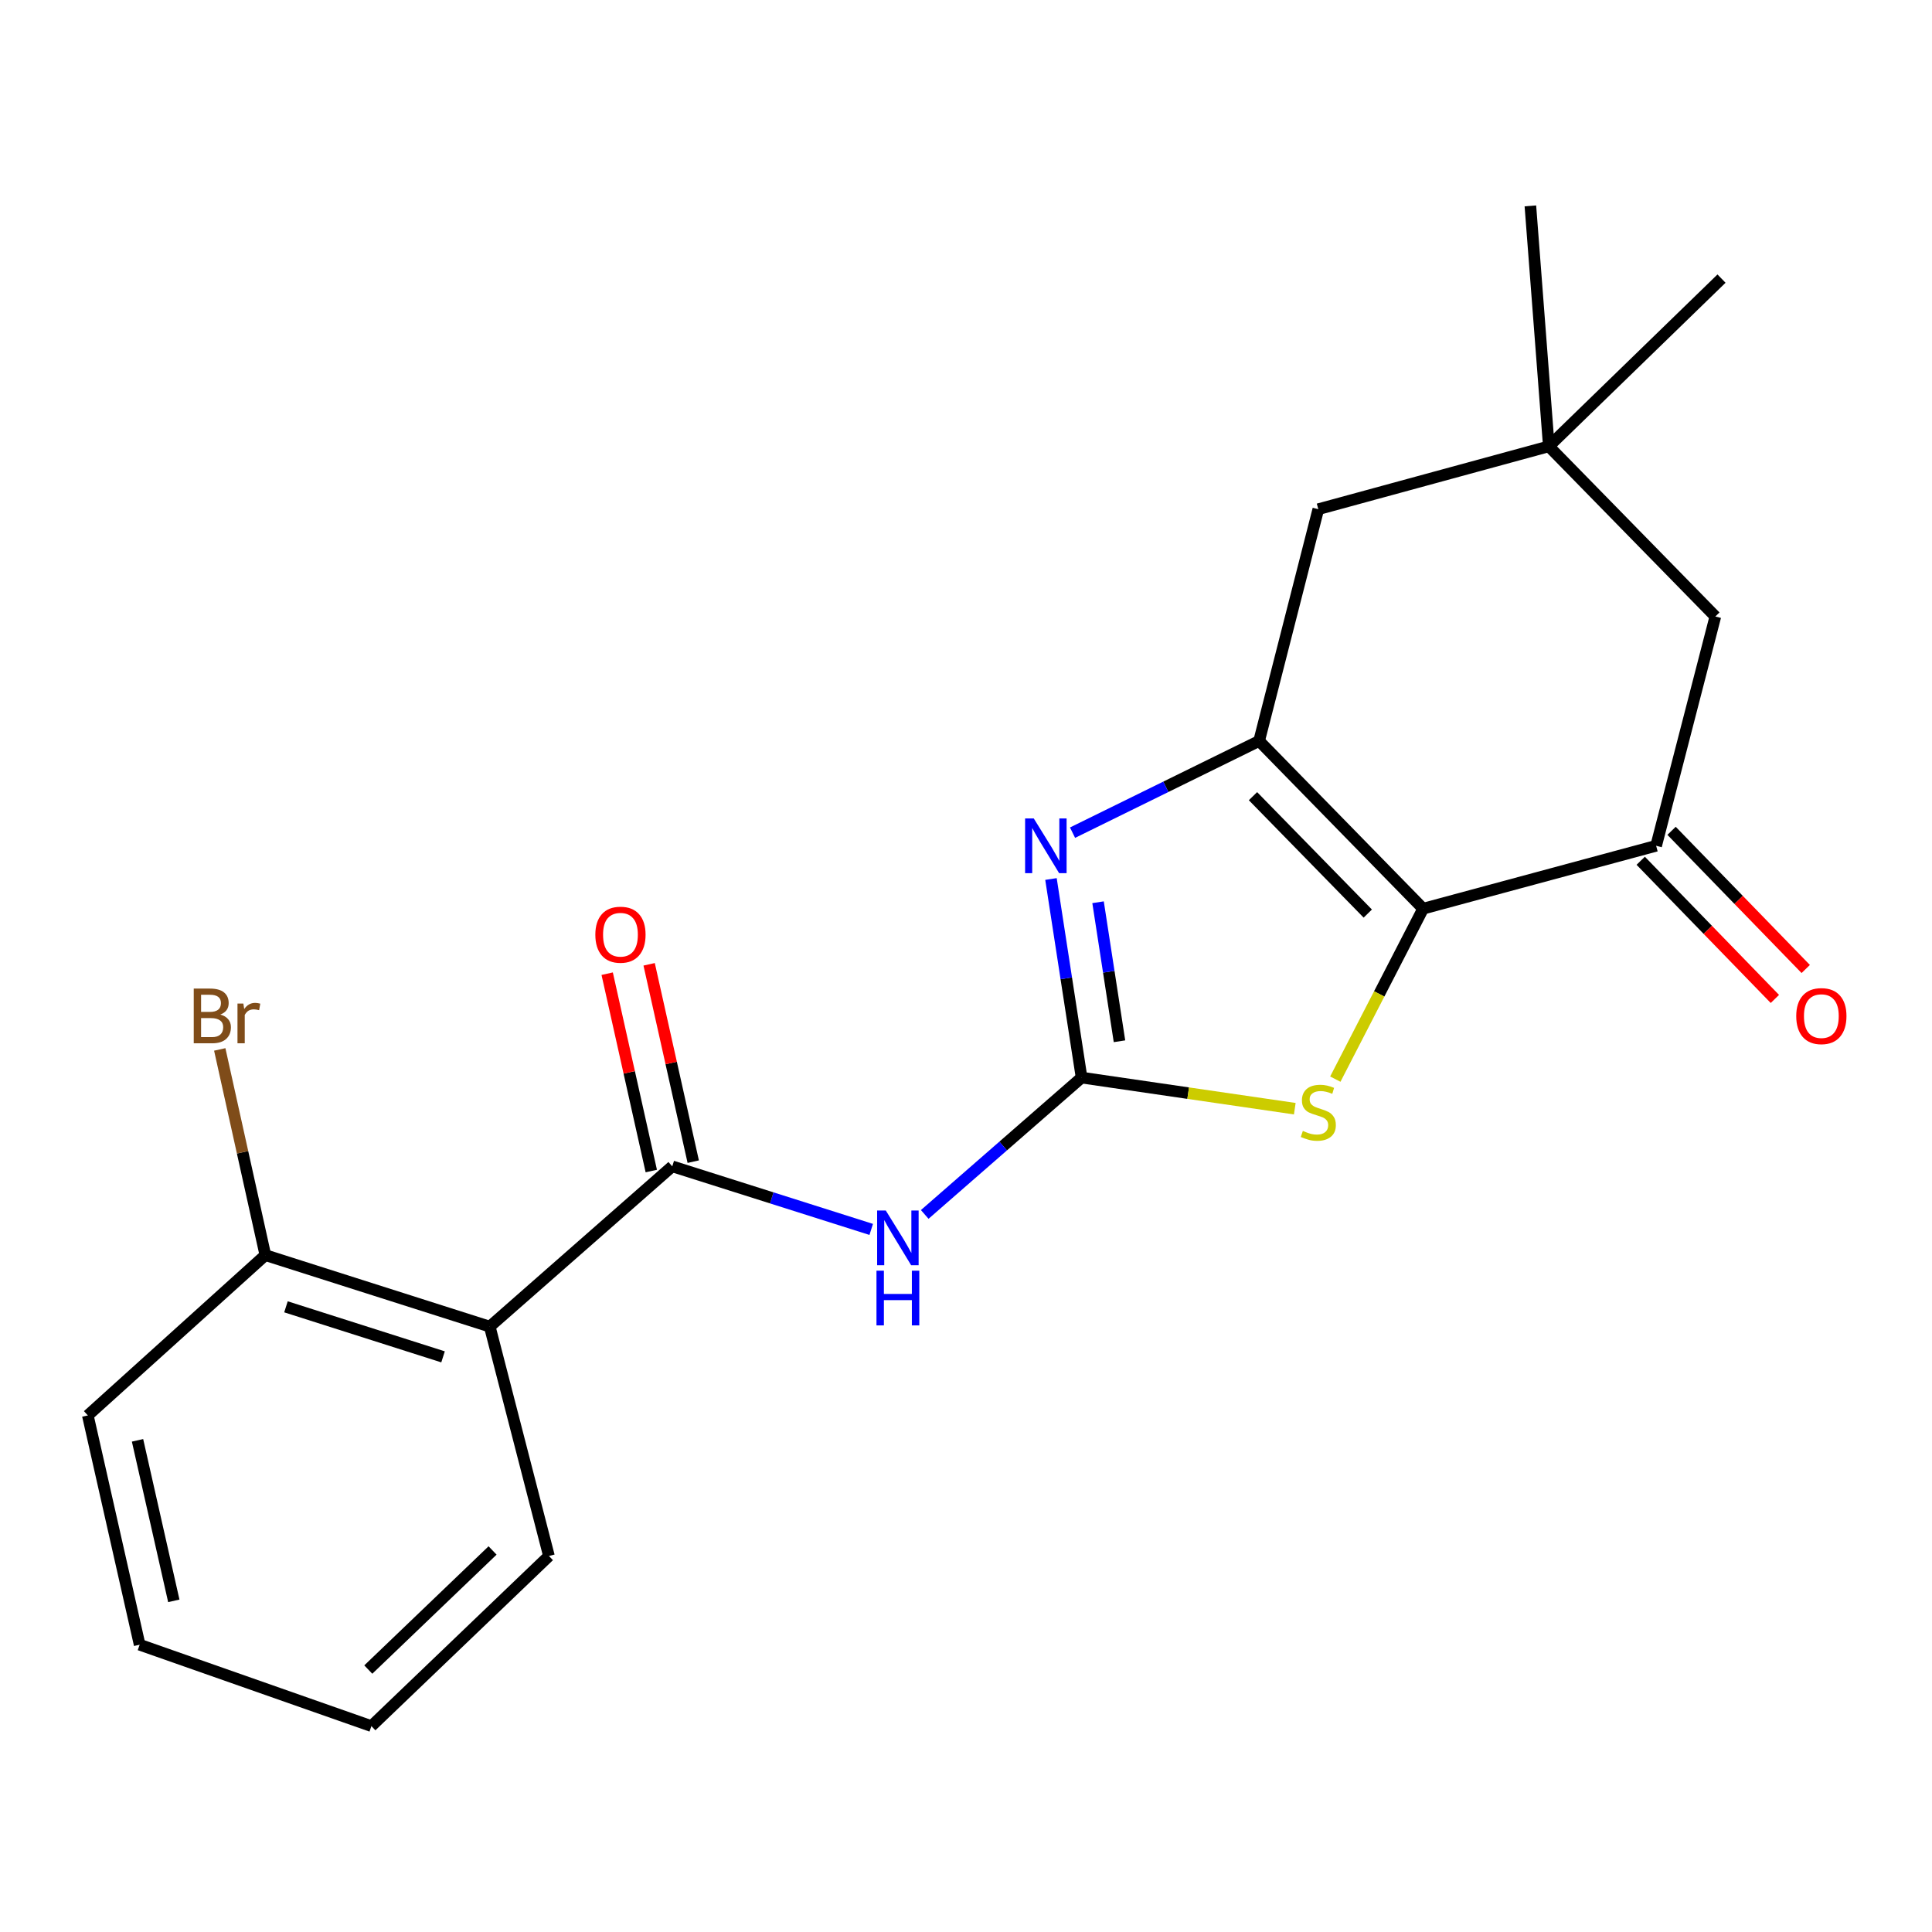 <?xml version='1.0' encoding='iso-8859-1'?>
<svg version='1.1' baseProfile='full'
              xmlns='http://www.w3.org/2000/svg'
                      xmlns:rdkit='http://www.rdkit.org/xml'
                      xmlns:xlink='http://www.w3.org/1999/xlink'
                  xml:space='preserve'
width='1000px' height='1000px' viewBox='0 0 1000 1000'>
<!-- END OF HEADER -->
<rect style='opacity:1.0;fill:#FFFFFF;stroke:none' width='1000' height='1000' x='0' y='0'> </rect>
<path class='bond-1' d='M 736.603,470.329 L 651.719,383.517' style='fill:none;fill-rule:evenodd;stroke:#000000;stroke-width:6px;stroke-linecap:butt;stroke-linejoin:miter;stroke-opacity:1' />
<path class='bond-1' d='M 707.959,472.865 L 648.54,412.096' style='fill:none;fill-rule:evenodd;stroke:#000000;stroke-width:6px;stroke-linecap:butt;stroke-linejoin:miter;stroke-opacity:1' />
<path class='bond-4' d='M 736.603,470.329 L 713.878,514.442' style='fill:none;fill-rule:evenodd;stroke:#000000;stroke-width:6px;stroke-linecap:butt;stroke-linejoin:miter;stroke-opacity:1' />
<path class='bond-4' d='M 713.878,514.442 L 691.154,558.555' style='fill:none;fill-rule:evenodd;stroke:#CCCC00;stroke-width:6px;stroke-linecap:butt;stroke-linejoin:miter;stroke-opacity:1' />
<path class='bond-6' d='M 736.603,470.329 L 857.215,437.778' style='fill:none;fill-rule:evenodd;stroke:#000000;stroke-width:6px;stroke-linecap:butt;stroke-linejoin:miter;stroke-opacity:1' />
<path class='bond-0' d='M 559.825,557.759 L 615.002,565.81' style='fill:none;fill-rule:evenodd;stroke:#000000;stroke-width:6px;stroke-linecap:butt;stroke-linejoin:miter;stroke-opacity:1' />
<path class='bond-0' d='M 615.002,565.81 L 670.179,573.86' style='fill:none;fill-rule:evenodd;stroke:#CCCC00;stroke-width:6px;stroke-linecap:butt;stroke-linejoin:miter;stroke-opacity:1' />
<path class='bond-3' d='M 559.825,557.759 L 519.231,593.176' style='fill:none;fill-rule:evenodd;stroke:#000000;stroke-width:6px;stroke-linecap:butt;stroke-linejoin:miter;stroke-opacity:1' />
<path class='bond-3' d='M 519.231,593.176 L 478.637,628.592' style='fill:none;fill-rule:evenodd;stroke:#0000FF;stroke-width:6px;stroke-linecap:butt;stroke-linejoin:miter;stroke-opacity:1' />
<path class='bond-21' d='M 559.825,557.759 L 551.903,506.366' style='fill:none;fill-rule:evenodd;stroke:#000000;stroke-width:6px;stroke-linecap:butt;stroke-linejoin:miter;stroke-opacity:1' />
<path class='bond-21' d='M 551.903,506.366 L 543.981,454.972' style='fill:none;fill-rule:evenodd;stroke:#0000FF;stroke-width:6px;stroke-linecap:butt;stroke-linejoin:miter;stroke-opacity:1' />
<path class='bond-21' d='M 579.442,538.951 L 573.897,502.976' style='fill:none;fill-rule:evenodd;stroke:#000000;stroke-width:6px;stroke-linecap:butt;stroke-linejoin:miter;stroke-opacity:1' />
<path class='bond-21' d='M 573.897,502.976 L 568.351,467' style='fill:none;fill-rule:evenodd;stroke:#0000FF;stroke-width:6px;stroke-linecap:butt;stroke-linejoin:miter;stroke-opacity:1' />
<path class='bond-2' d='M 651.719,383.517 L 603.432,407.252' style='fill:none;fill-rule:evenodd;stroke:#000000;stroke-width:6px;stroke-linecap:butt;stroke-linejoin:miter;stroke-opacity:1' />
<path class='bond-2' d='M 603.432,407.252 L 555.146,430.987' style='fill:none;fill-rule:evenodd;stroke:#0000FF;stroke-width:6px;stroke-linecap:butt;stroke-linejoin:miter;stroke-opacity:1' />
<path class='bond-8' d='M 651.719,383.517 L 682.354,263.559' style='fill:none;fill-rule:evenodd;stroke:#000000;stroke-width:6px;stroke-linecap:butt;stroke-linejoin:miter;stroke-opacity:1' />
<path class='bond-5' d='M 450.94,636.34 L 399.451,620.02' style='fill:none;fill-rule:evenodd;stroke:#0000FF;stroke-width:6px;stroke-linecap:butt;stroke-linejoin:miter;stroke-opacity:1' />
<path class='bond-5' d='M 399.451,620.02 L 347.962,603.7' style='fill:none;fill-rule:evenodd;stroke:#000000;stroke-width:6px;stroke-linecap:butt;stroke-linejoin:miter;stroke-opacity:1' />
<path class='bond-7' d='M 347.962,603.7 L 253.497,686.655' style='fill:none;fill-rule:evenodd;stroke:#000000;stroke-width:6px;stroke-linecap:butt;stroke-linejoin:miter;stroke-opacity:1' />
<path class='bond-12' d='M 358.821,601.273 L 347.406,550.199' style='fill:none;fill-rule:evenodd;stroke:#000000;stroke-width:6px;stroke-linecap:butt;stroke-linejoin:miter;stroke-opacity:1' />
<path class='bond-12' d='M 347.406,550.199 L 335.992,499.125' style='fill:none;fill-rule:evenodd;stroke:#FF0000;stroke-width:6px;stroke-linecap:butt;stroke-linejoin:miter;stroke-opacity:1' />
<path class='bond-12' d='M 337.104,606.127 L 325.689,555.053' style='fill:none;fill-rule:evenodd;stroke:#000000;stroke-width:6px;stroke-linecap:butt;stroke-linejoin:miter;stroke-opacity:1' />
<path class='bond-12' d='M 325.689,555.053 L 314.274,503.978' style='fill:none;fill-rule:evenodd;stroke:#FF0000;stroke-width:6px;stroke-linecap:butt;stroke-linejoin:miter;stroke-opacity:1' />
<path class='bond-10' d='M 857.215,437.778 L 887.863,319.094' style='fill:none;fill-rule:evenodd;stroke:#000000;stroke-width:6px;stroke-linecap:butt;stroke-linejoin:miter;stroke-opacity:1' />
<path class='bond-13' d='M 849.232,445.528 L 883.955,481.29' style='fill:none;fill-rule:evenodd;stroke:#000000;stroke-width:6px;stroke-linecap:butt;stroke-linejoin:miter;stroke-opacity:1' />
<path class='bond-13' d='M 883.955,481.29 L 918.677,517.052' style='fill:none;fill-rule:evenodd;stroke:#FF0000;stroke-width:6px;stroke-linecap:butt;stroke-linejoin:miter;stroke-opacity:1' />
<path class='bond-13' d='M 865.198,430.027 L 899.92,465.788' style='fill:none;fill-rule:evenodd;stroke:#000000;stroke-width:6px;stroke-linecap:butt;stroke-linejoin:miter;stroke-opacity:1' />
<path class='bond-13' d='M 899.92,465.788 L 934.643,501.55' style='fill:none;fill-rule:evenodd;stroke:#FF0000;stroke-width:6px;stroke-linecap:butt;stroke-linejoin:miter;stroke-opacity:1' />
<path class='bond-11' d='M 253.497,686.655 L 137.348,649.653' style='fill:none;fill-rule:evenodd;stroke:#000000;stroke-width:6px;stroke-linecap:butt;stroke-linejoin:miter;stroke-opacity:1' />
<path class='bond-11' d='M 229.32,702.308 L 148.016,676.407' style='fill:none;fill-rule:evenodd;stroke:#000000;stroke-width:6px;stroke-linecap:butt;stroke-linejoin:miter;stroke-opacity:1' />
<path class='bond-15' d='M 253.497,686.655 L 284.133,805.376' style='fill:none;fill-rule:evenodd;stroke:#000000;stroke-width:6px;stroke-linecap:butt;stroke-linejoin:miter;stroke-opacity:1' />
<path class='bond-22' d='M 682.354,263.559 L 801.669,231.02' style='fill:none;fill-rule:evenodd;stroke:#000000;stroke-width:6px;stroke-linecap:butt;stroke-linejoin:miter;stroke-opacity:1' />
<path class='bond-9' d='M 801.669,231.02 L 887.863,319.094' style='fill:none;fill-rule:evenodd;stroke:#000000;stroke-width:6px;stroke-linecap:butt;stroke-linejoin:miter;stroke-opacity:1' />
<path class='bond-16' d='M 801.669,231.02 L 891.052,144.208' style='fill:none;fill-rule:evenodd;stroke:#000000;stroke-width:6px;stroke-linecap:butt;stroke-linejoin:miter;stroke-opacity:1' />
<path class='bond-17' d='M 801.669,231.02 L 792.124,106.563' style='fill:none;fill-rule:evenodd;stroke:#000000;stroke-width:6px;stroke-linecap:butt;stroke-linejoin:miter;stroke-opacity:1' />
<path class='bond-14' d='M 137.348,649.653 L 125.546,596.417' style='fill:none;fill-rule:evenodd;stroke:#000000;stroke-width:6px;stroke-linecap:butt;stroke-linejoin:miter;stroke-opacity:1' />
<path class='bond-14' d='M 125.546,596.417 L 113.744,543.181' style='fill:none;fill-rule:evenodd;stroke:#7F4C19;stroke-width:6px;stroke-linecap:butt;stroke-linejoin:miter;stroke-opacity:1' />
<path class='bond-18' d='M 137.348,649.653 L 45.455,732.62' style='fill:none;fill-rule:evenodd;stroke:#000000;stroke-width:6px;stroke-linecap:butt;stroke-linejoin:miter;stroke-opacity:1' />
<path class='bond-19' d='M 284.133,805.376 L 192.239,893.437' style='fill:none;fill-rule:evenodd;stroke:#000000;stroke-width:6px;stroke-linecap:butt;stroke-linejoin:miter;stroke-opacity:1' />
<path class='bond-19' d='M 254.952,802.518 L 190.627,864.161' style='fill:none;fill-rule:evenodd;stroke:#000000;stroke-width:6px;stroke-linecap:butt;stroke-linejoin:miter;stroke-opacity:1' />
<path class='bond-23' d='M 45.455,732.62 L 72.282,851.304' style='fill:none;fill-rule:evenodd;stroke:#000000;stroke-width:6px;stroke-linecap:butt;stroke-linejoin:miter;stroke-opacity:1' />
<path class='bond-23' d='M 71.184,745.517 L 89.963,828.595' style='fill:none;fill-rule:evenodd;stroke:#000000;stroke-width:6px;stroke-linecap:butt;stroke-linejoin:miter;stroke-opacity:1' />
<path class='bond-20' d='M 192.239,893.437 L 72.282,851.304' style='fill:none;fill-rule:evenodd;stroke:#000000;stroke-width:6px;stroke-linecap:butt;stroke-linejoin:miter;stroke-opacity:1' />
<path  class='atom-3' d='M 535.071 423.618
L 544.351 438.618
Q 545.271 440.098, 546.751 442.778
Q 548.231 445.458, 548.311 445.618
L 548.311 423.618
L 552.071 423.618
L 552.071 451.938
L 548.191 451.938
L 538.231 435.538
Q 537.071 433.618, 535.831 431.418
Q 534.631 429.218, 534.271 428.538
L 534.271 451.938
L 530.591 451.938
L 530.591 423.618
L 535.071 423.618
' fill='#0000FF'/>
<path  class='atom-4' d='M 458.482 626.555
L 467.762 641.555
Q 468.682 643.035, 470.162 645.715
Q 471.642 648.395, 471.722 648.555
L 471.722 626.555
L 475.482 626.555
L 475.482 654.875
L 471.602 654.875
L 461.642 638.475
Q 460.482 636.555, 459.242 634.355
Q 458.042 632.155, 457.682 631.475
L 457.682 654.875
L 454.002 654.875
L 454.002 626.555
L 458.482 626.555
' fill='#0000FF'/>
<path  class='atom-4' d='M 453.662 657.707
L 457.502 657.707
L 457.502 669.747
L 471.982 669.747
L 471.982 657.707
L 475.822 657.707
L 475.822 686.027
L 471.982 686.027
L 471.982 672.947
L 457.502 672.947
L 457.502 686.027
L 453.662 686.027
L 453.662 657.707
' fill='#0000FF'/>
<path  class='atom-5' d='M 674.354 585.356
Q 674.674 585.476, 675.994 586.036
Q 677.314 586.596, 678.754 586.956
Q 680.234 587.276, 681.674 587.276
Q 684.354 587.276, 685.914 585.996
Q 687.474 584.676, 687.474 582.396
Q 687.474 580.836, 686.674 579.876
Q 685.914 578.916, 684.714 578.396
Q 683.514 577.876, 681.514 577.276
Q 678.994 576.516, 677.474 575.796
Q 675.994 575.076, 674.914 573.556
Q 673.874 572.036, 673.874 569.476
Q 673.874 565.916, 676.274 563.716
Q 678.714 561.516, 683.514 561.516
Q 686.794 561.516, 690.514 563.076
L 689.594 566.156
Q 686.194 564.756, 683.634 564.756
Q 680.874 564.756, 679.354 565.916
Q 677.834 567.036, 677.874 568.996
Q 677.874 570.516, 678.634 571.436
Q 679.434 572.356, 680.554 572.876
Q 681.714 573.396, 683.634 573.996
Q 686.194 574.796, 687.714 575.596
Q 689.234 576.396, 690.314 578.036
Q 691.434 579.636, 691.434 582.396
Q 691.434 586.316, 688.794 588.436
Q 686.194 590.516, 681.834 590.516
Q 679.314 590.516, 677.394 589.956
Q 675.514 589.436, 673.274 588.516
L 674.354 585.356
' fill='#CCCC00'/>
<path  class='atom-13' d='M 308.147 483.798
Q 308.147 476.998, 311.507 473.198
Q 314.867 469.398, 321.147 469.398
Q 327.427 469.398, 330.787 473.198
Q 334.147 476.998, 334.147 483.798
Q 334.147 490.678, 330.747 494.598
Q 327.347 498.478, 321.147 498.478
Q 314.907 498.478, 311.507 494.598
Q 308.147 490.718, 308.147 483.798
M 321.147 495.278
Q 325.467 495.278, 327.787 492.398
Q 330.147 489.478, 330.147 483.798
Q 330.147 478.238, 327.787 475.438
Q 325.467 472.598, 321.147 472.598
Q 316.827 472.598, 314.467 475.398
Q 312.147 478.198, 312.147 483.798
Q 312.147 489.518, 314.467 492.398
Q 316.827 495.278, 321.147 495.278
' fill='#FF0000'/>
<path  class='atom-14' d='M 929.729 525.931
Q 929.729 519.131, 933.089 515.331
Q 936.449 511.531, 942.729 511.531
Q 949.009 511.531, 952.369 515.331
Q 955.729 519.131, 955.729 525.931
Q 955.729 532.811, 952.329 536.731
Q 948.929 540.611, 942.729 540.611
Q 936.489 540.611, 933.089 536.731
Q 929.729 532.851, 929.729 525.931
M 942.729 537.411
Q 947.049 537.411, 949.369 534.531
Q 951.729 531.611, 951.729 525.931
Q 951.729 520.371, 949.369 517.571
Q 947.049 514.731, 942.729 514.731
Q 938.409 514.731, 936.049 517.531
Q 933.729 520.331, 933.729 525.931
Q 933.729 531.651, 936.049 534.531
Q 938.409 537.411, 942.729 537.411
' fill='#FF0000'/>
<path  class='atom-15' d='M 114.042 525.131
Q 116.762 525.891, 118.122 527.571
Q 119.522 529.211, 119.522 531.651
Q 119.522 535.571, 117.002 537.811
Q 114.522 540.011, 109.802 540.011
L 100.282 540.011
L 100.282 511.691
L 108.642 511.691
Q 113.482 511.691, 115.922 513.651
Q 118.362 515.611, 118.362 519.211
Q 118.362 523.491, 114.042 525.131
M 104.082 514.891
L 104.082 523.771
L 108.642 523.771
Q 111.442 523.771, 112.882 522.651
Q 114.362 521.491, 114.362 519.211
Q 114.362 514.891, 108.642 514.891
L 104.082 514.891
M 109.802 536.811
Q 112.562 536.811, 114.042 535.491
Q 115.522 534.171, 115.522 531.651
Q 115.522 529.331, 113.882 528.171
Q 112.282 526.971, 109.202 526.971
L 104.082 526.971
L 104.082 536.811
L 109.802 536.811
' fill='#7F4C19'/>
<path  class='atom-15' d='M 125.962 519.451
L 126.402 522.291
Q 128.562 519.091, 132.082 519.091
Q 133.202 519.091, 134.722 519.491
L 134.122 522.851
Q 132.402 522.451, 131.442 522.451
Q 129.762 522.451, 128.642 523.131
Q 127.562 523.771, 126.682 525.331
L 126.682 540.011
L 122.922 540.011
L 122.922 519.451
L 125.962 519.451
' fill='#7F4C19'/>
</svg>
